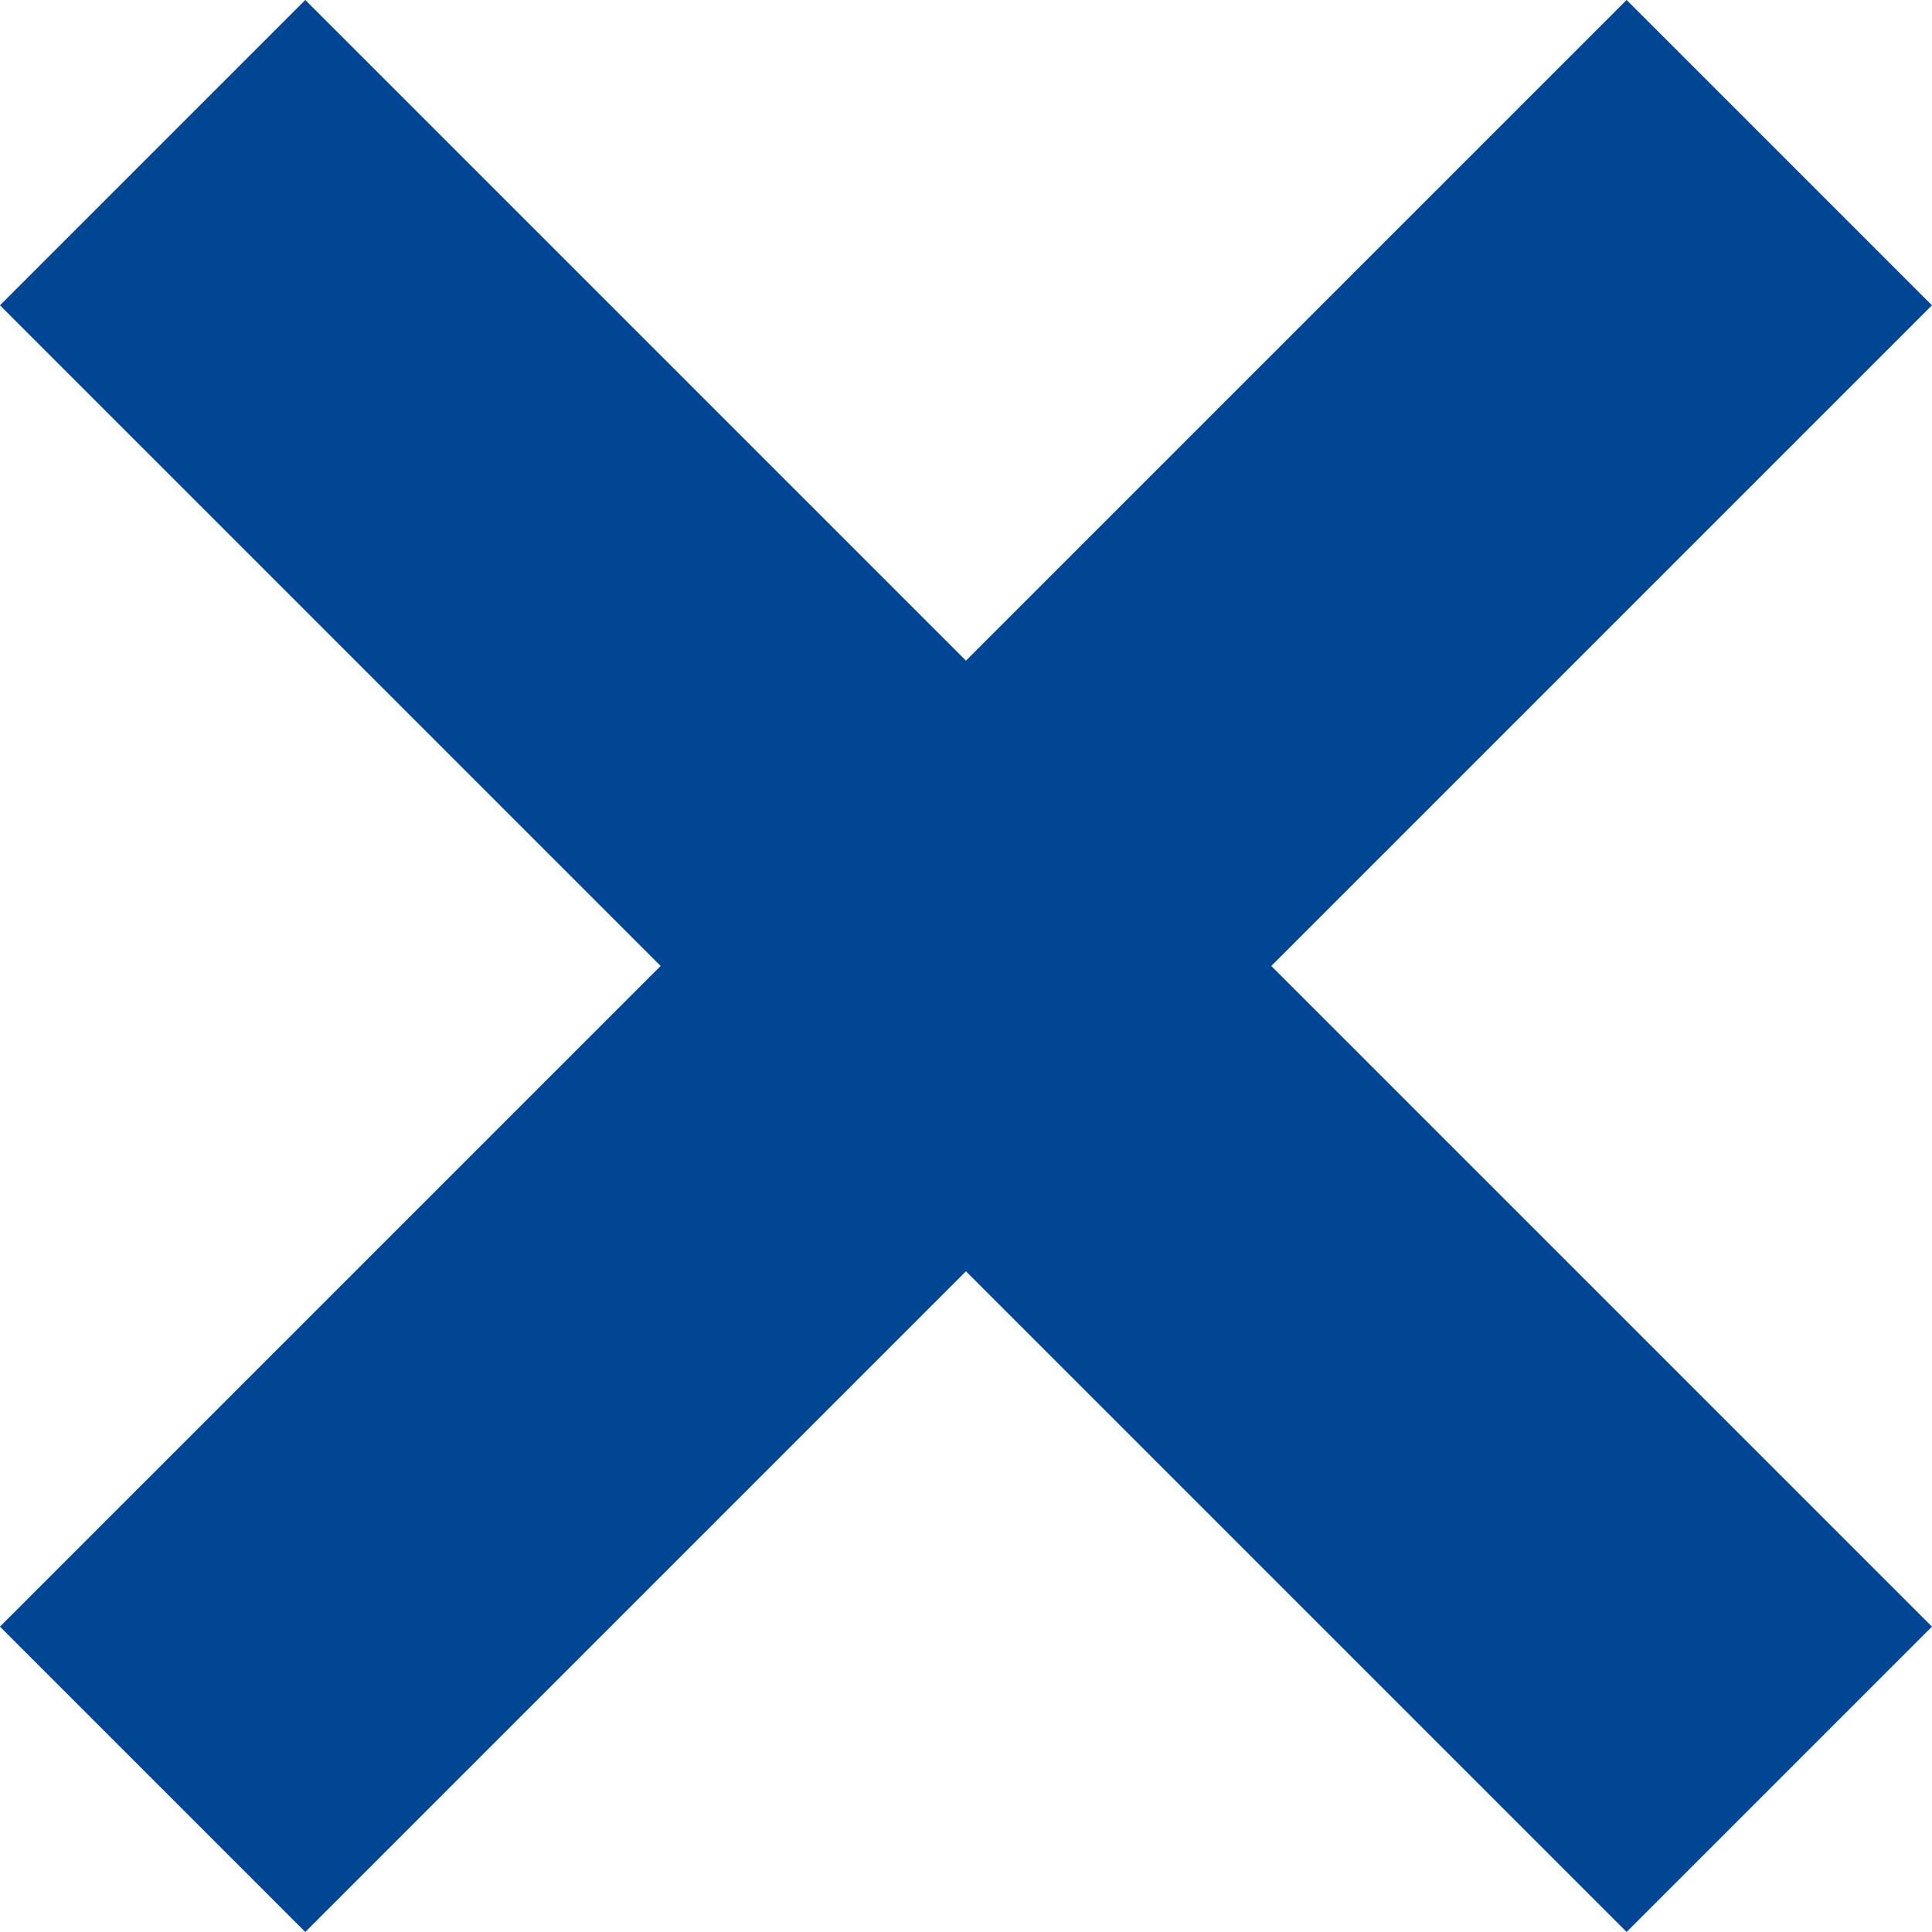 <svg xmlns="http://www.w3.org/2000/svg" width="29.243" height="29.243" viewBox="0 0 29.243 29.243"><path id="close-button" d="M32.523,10.023l-2.5-2.5-10,10-10-10-2.5,2.5,10,10-10,10,2.5,2.5,10-10,10,10,2.5-2.5-10-10Z" transform="translate(-5.402 -5.402)" fill="#004695" stroke="#004695" stroke-width="3"></path></svg>